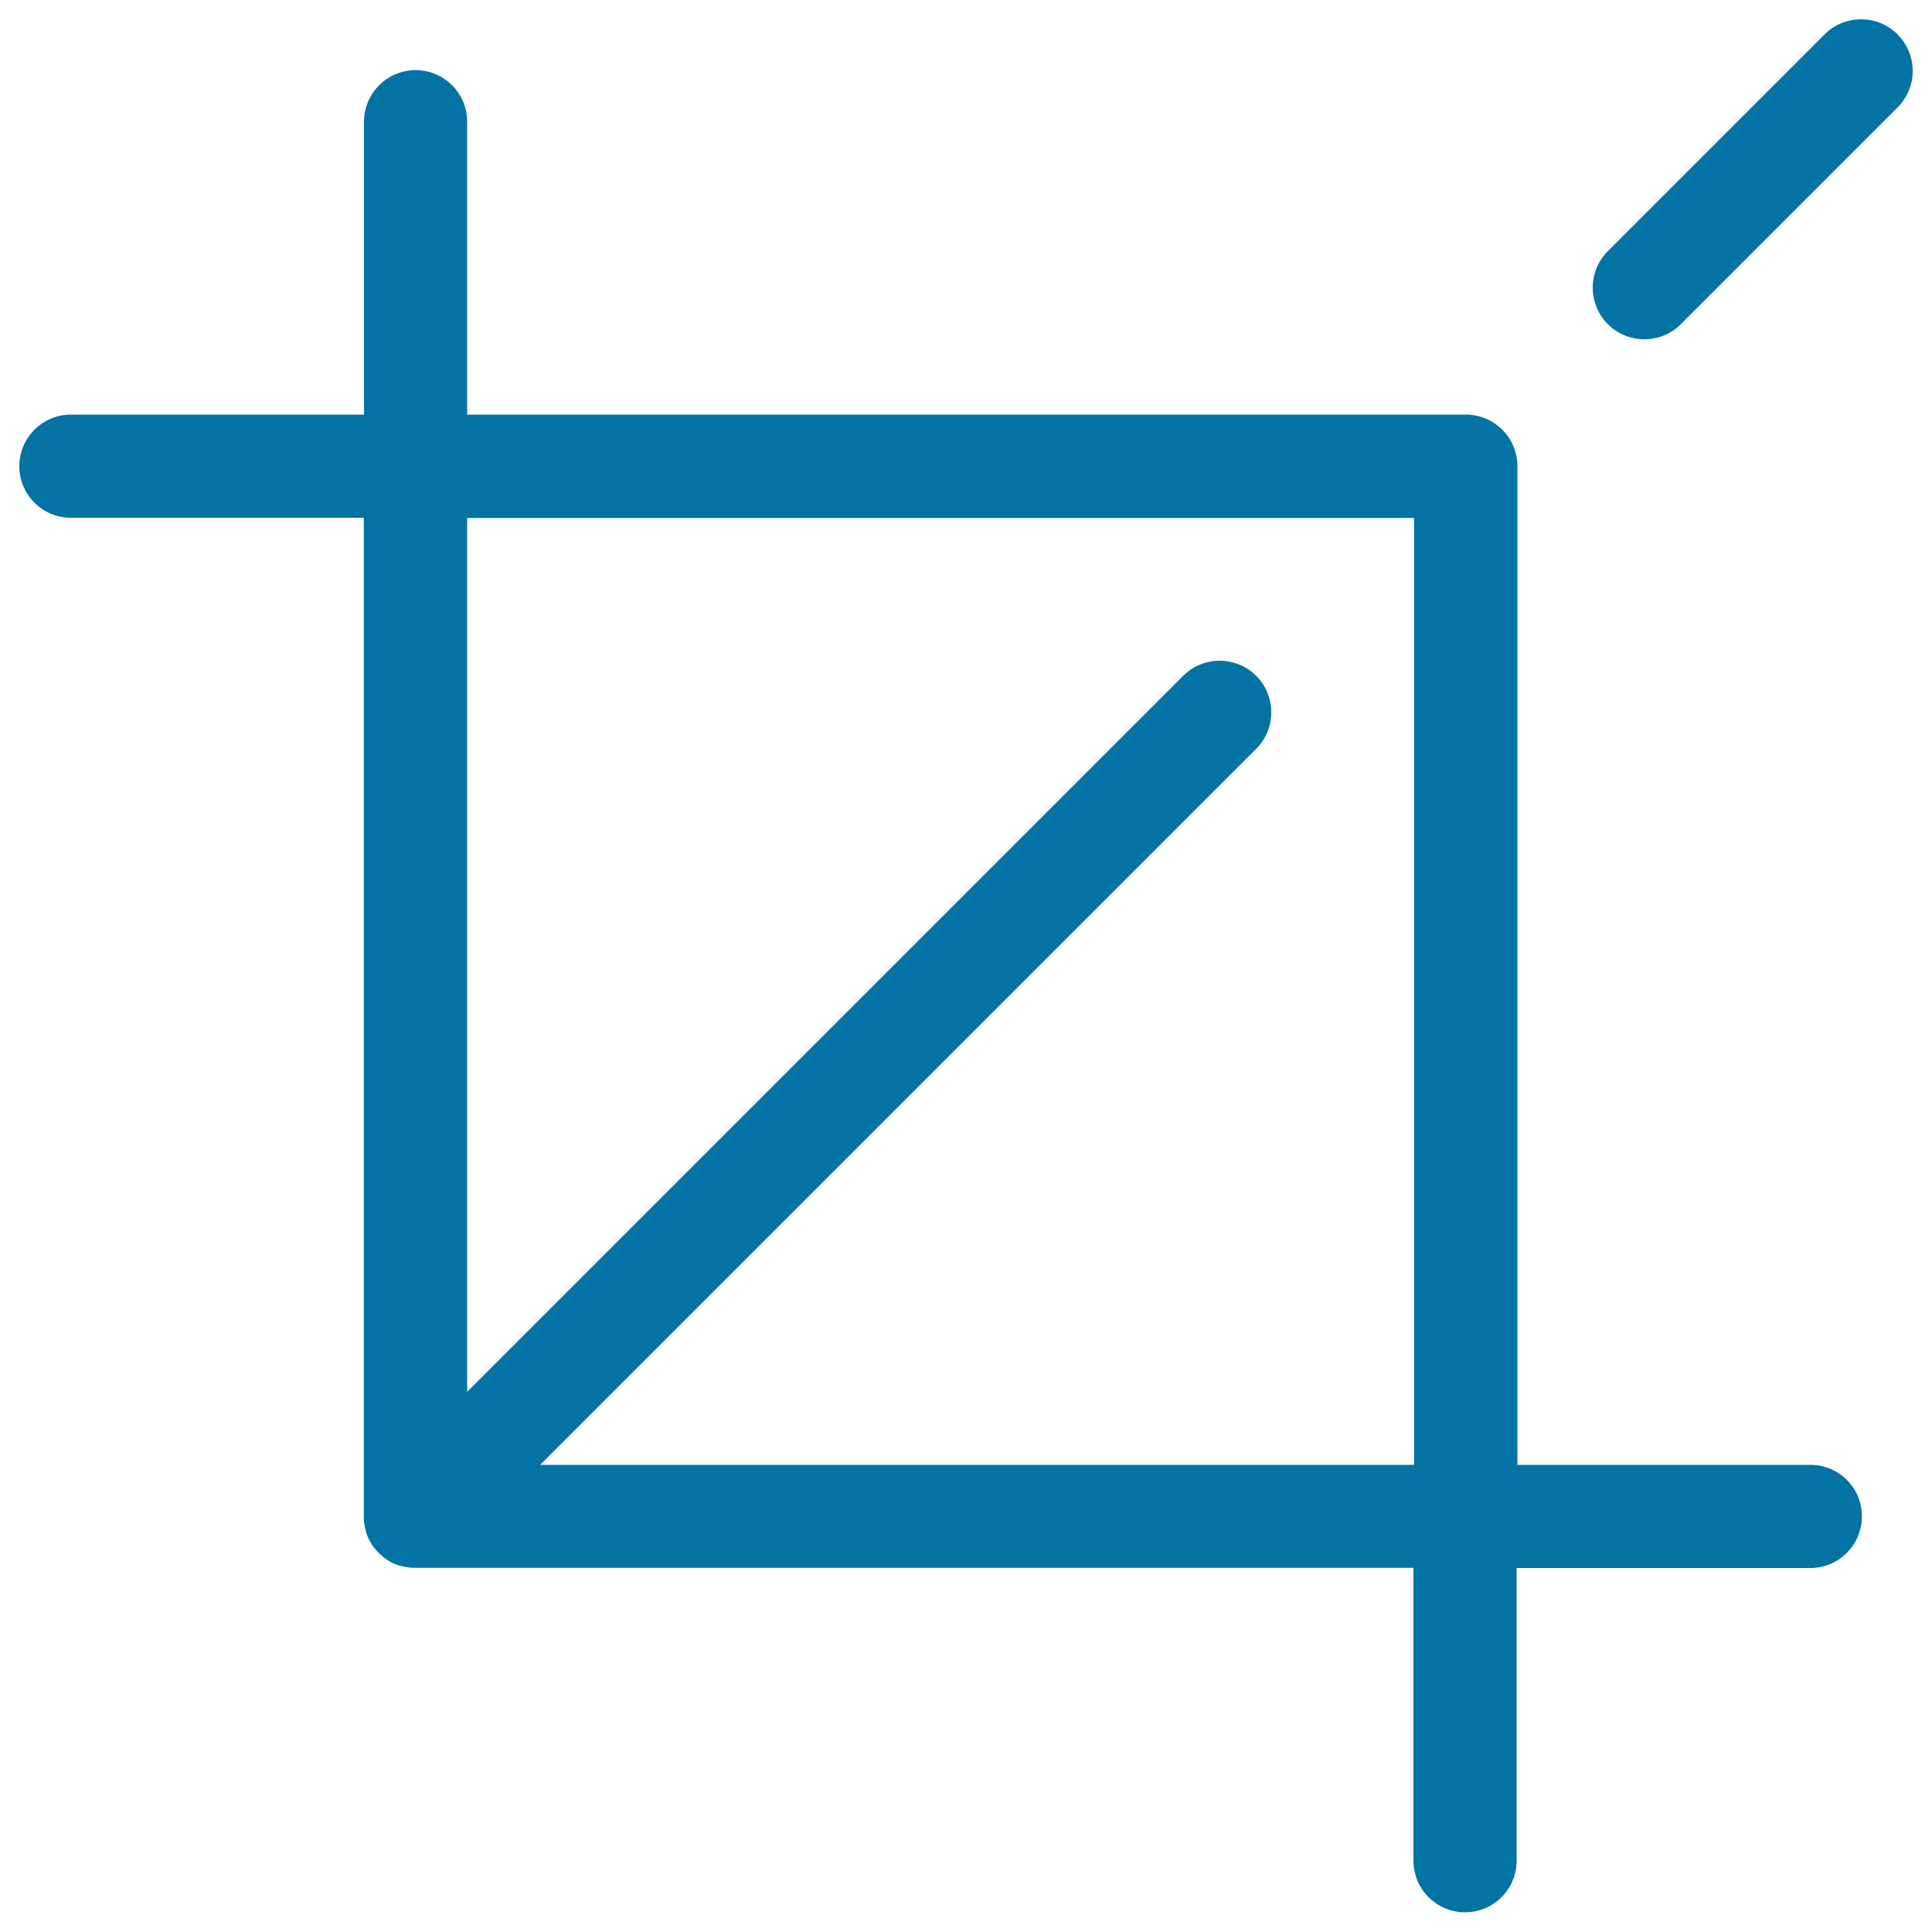 <svg xmlns="http://www.w3.org/2000/svg" viewBox="0 0 1000 1000" style="fill:#0273a2">
<title>Crop  Tool SVG icon</title>
<g><path d="M937,758.2H785.4V241.3c0-14.8-12-26.7-26.7-26.7H241.8V63c0-14.8-12-26.7-26.7-26.7s-26.7,12-26.7,26.7v151.6H36.7c-14.8,0-26.7,12-26.7,26.7c0,14.8,12,26.7,26.7,26.7h151.6v516.8c0,0.9,0,1.8,0.1,2.7c0,0.4,0.1,0.7,0.2,1.1c0.1,0.5,0.1,1,0.2,1.5c0.1,0.4,0.2,0.9,0.3,1.3c0.1,0.4,0.2,0.8,0.3,1.3c0.1,0.4,0.3,0.8,0.4,1.2c0.1,0.4,0.3,0.8,0.4,1.2c0.2,0.4,0.3,0.8,0.5,1.1c0.2,0.4,0.4,0.8,0.6,1.2c0.2,0.4,0.4,0.7,0.6,1.1c0.2,0.4,0.5,0.8,0.7,1.2c0.3,0.4,0.6,0.8,0.9,1.2c0.2,0.3,0.5,0.6,0.7,0.9c1.1,1.4,2.4,2.6,3.7,3.7c0.3,0.2,0.6,0.5,0.9,0.7c0.4,0.3,0.8,0.6,1.2,0.9c0.4,0.2,0.8,0.5,1.1,0.7c0.4,0.2,0.7,0.5,1.1,0.7c0.4,0.2,0.8,0.4,1.2,0.6c0.4,0.2,0.8,0.4,1.2,0.5c0.4,0.2,0.8,0.3,1.2,0.4c0.4,0.2,0.8,0.3,1.3,0.4c0.4,0.1,0.8,0.2,1.2,0.3c0.4,0.1,0.9,0.2,1.3,0.3c0.5,0.1,0.9,0.1,1.4,0.2c0.4,0.1,0.8,0.1,1.2,0.2c0.9,0.1,1.8,0.1,2.6,0.1h516.8v151.6c0,14.8,12,26.7,26.7,26.7c14.8,0,26.7-12,26.7-26.7V811.6H937c14.8,0,26.7-12,26.7-26.7C963.8,770.1,951.8,758.2,937,758.2z M279.6,758.2l370.6-370.6c10.4-10.4,10.4-27.4,0-37.8c-10.4-10.4-27.4-10.4-37.8,0L241.8,720.4V268.1h490.1v490.1H279.6z"/><path d="M982.2,17.8c-10.4-10.4-27.4-10.4-37.8,0L832.2,130c-10.4,10.4-10.4,27.4,0,37.8c5.2,5.2,12.1,7.8,18.9,7.8s13.7-2.6,18.9-7.8L982.2,55.6C992.6,45.2,992.6,28.3,982.2,17.8z"/></g>
</svg>